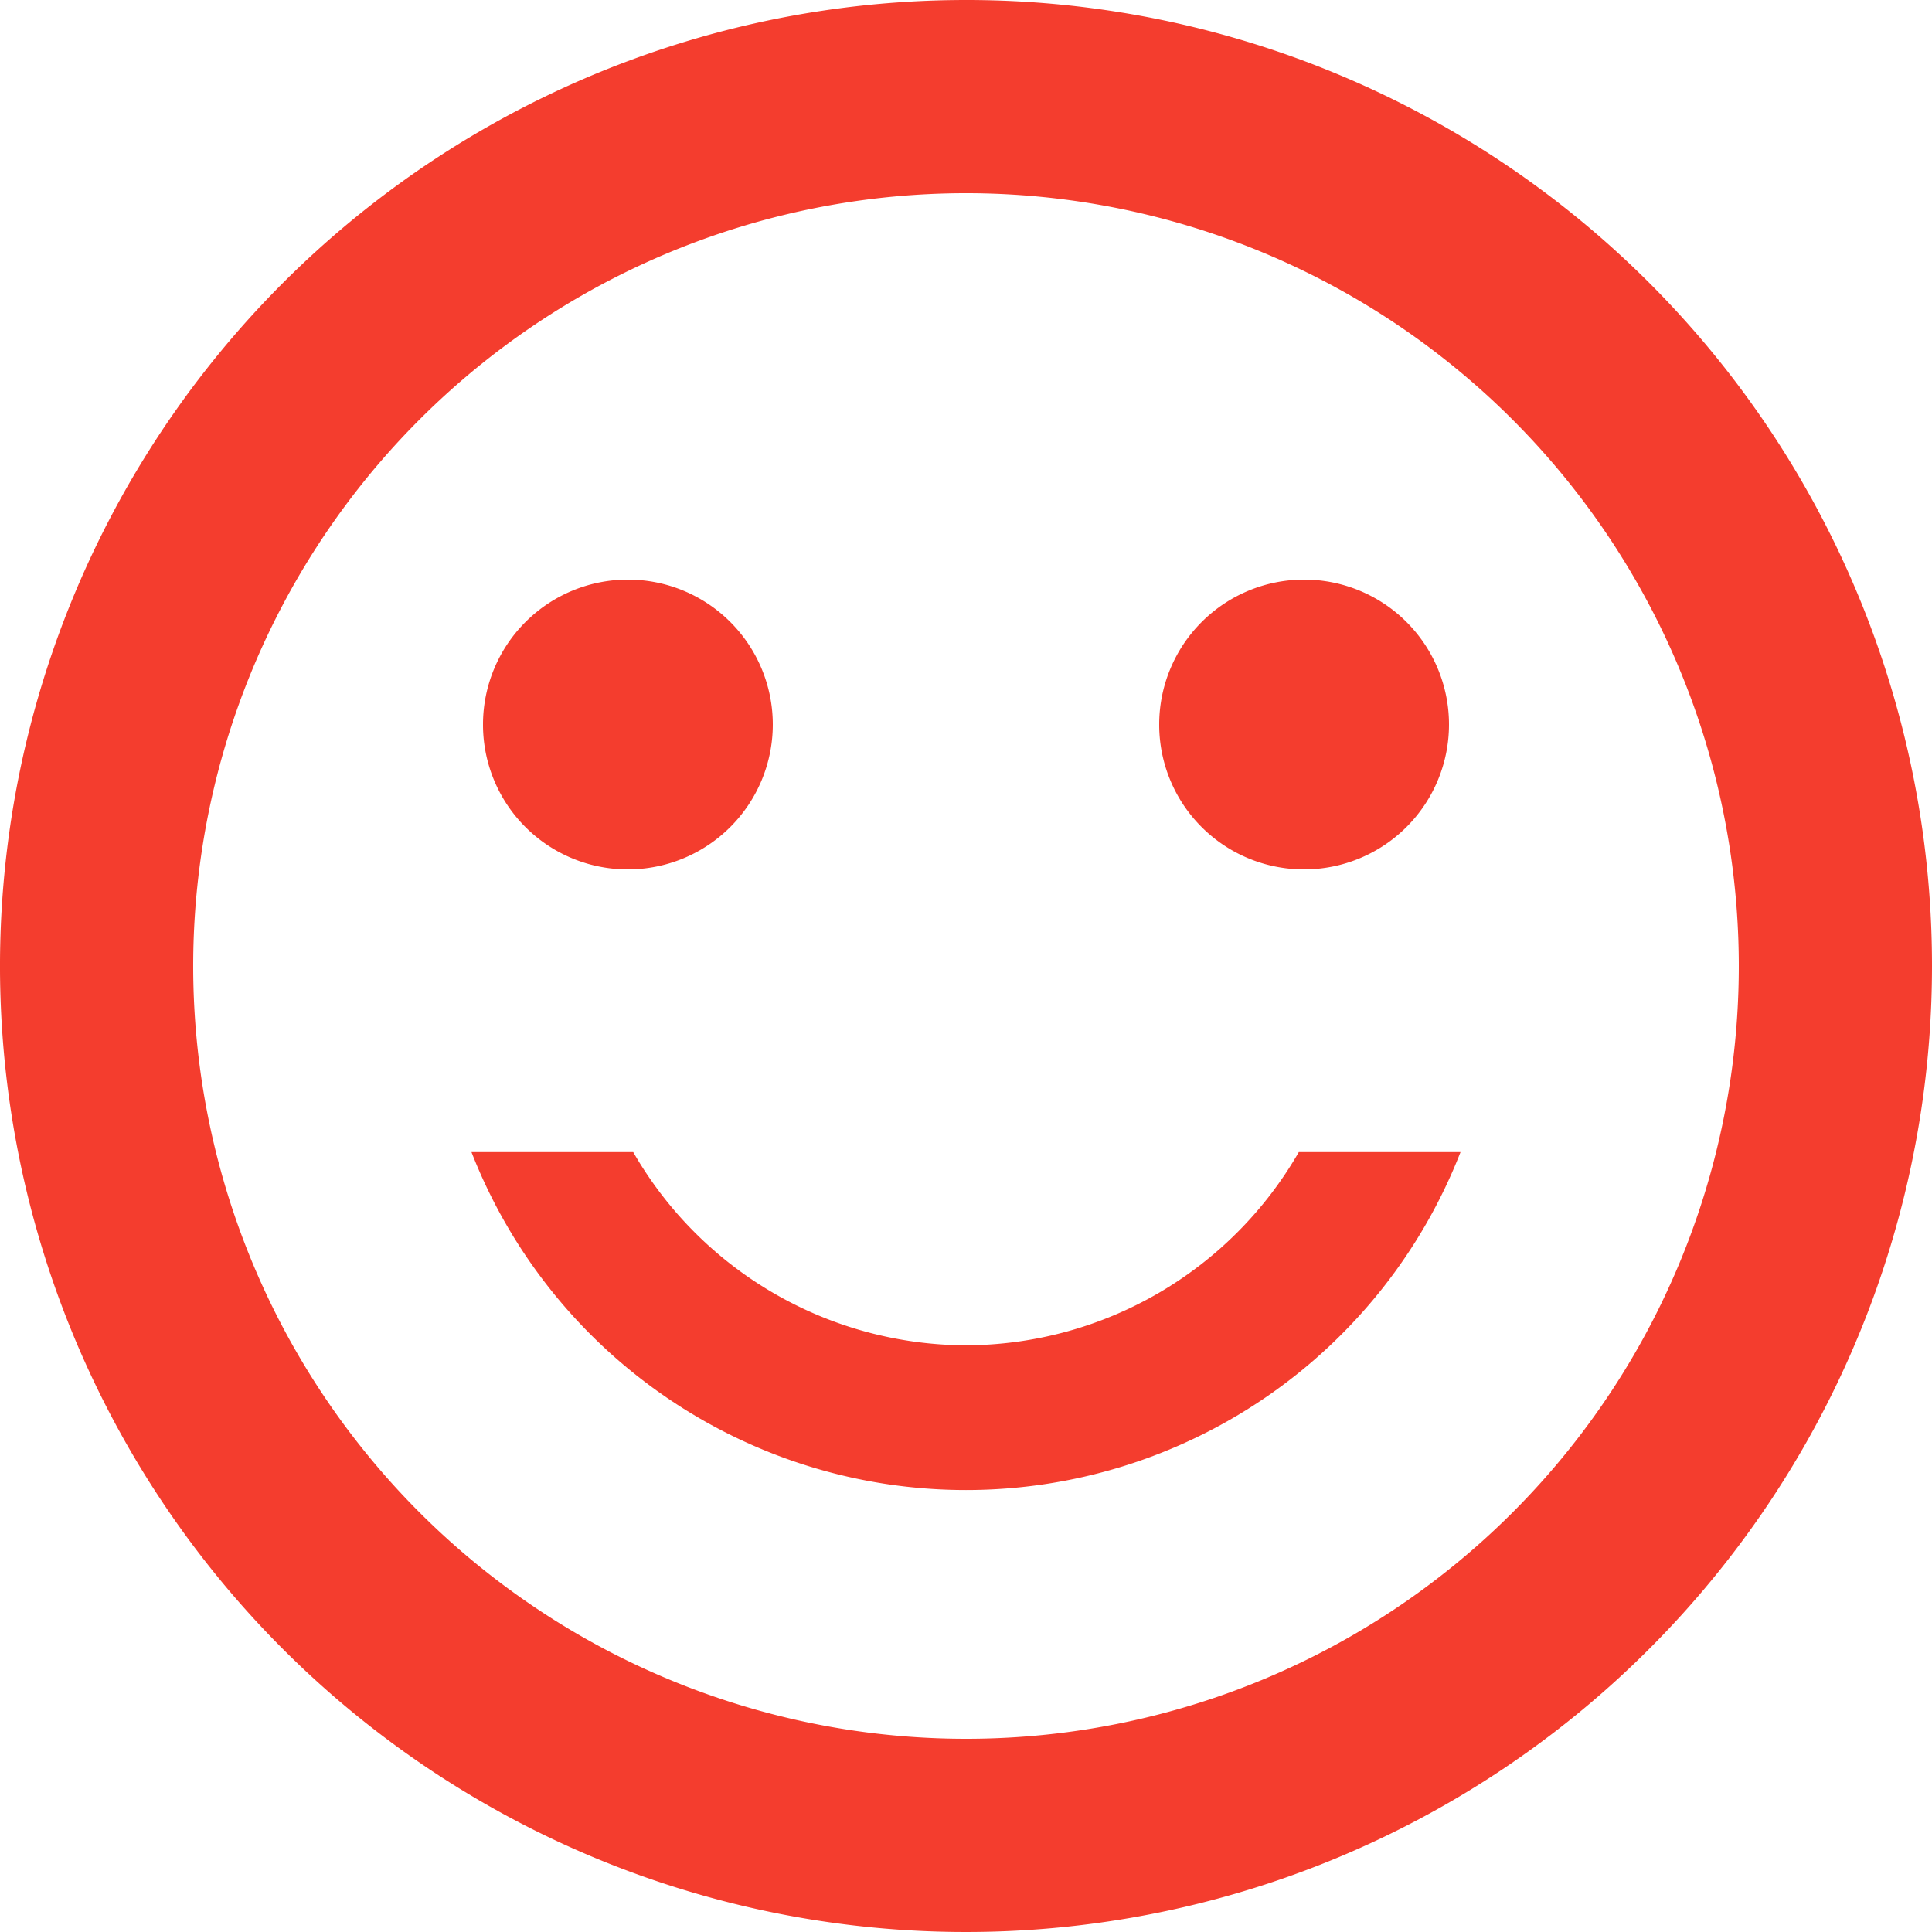 <svg id="Ebene_1" data-name="Ebene 1" xmlns="http://www.w3.org/2000/svg" viewBox="0 0 109 109">
  <defs>
    <style>
      .cls-1 {
        fill: #f43d2e;
      }
    </style>
  </defs>
  <title>eeb785e9-636d-499e-bcf4-9332885a4722</title>
  <g>
    <path class="cls-1" d="M35.425,49.05a8.175,8.175,0,1,0-8.175-8.175A8.164,8.164,0,0,0,35.425,49.05Z"/>
    <path class="cls-1" d="M73.575,49.05A8.175,8.175,0,1,0,65.4,40.875,8.164,8.164,0,0,0,73.575,49.05Z"/>
    <path class="cls-1" d="M54.5,75.9A21.737,21.737,0,0,1,35.725,65H26.6A29.947,29.947,0,0,0,82.4,65H73.276A21.739,21.739,0,0,1,54.5,75.9Z"/>
    <path class="cls-1" d="M54.445,0A54.5,54.5,0,1,0,109,54.5,54.473,54.473,0,0,0,54.445,0ZM54.5,98.1A43.6,43.6,0,1,1,98.1,54.5,43.588,43.588,0,0,1,54.5,98.1Z"/>
  </g>
</svg>
